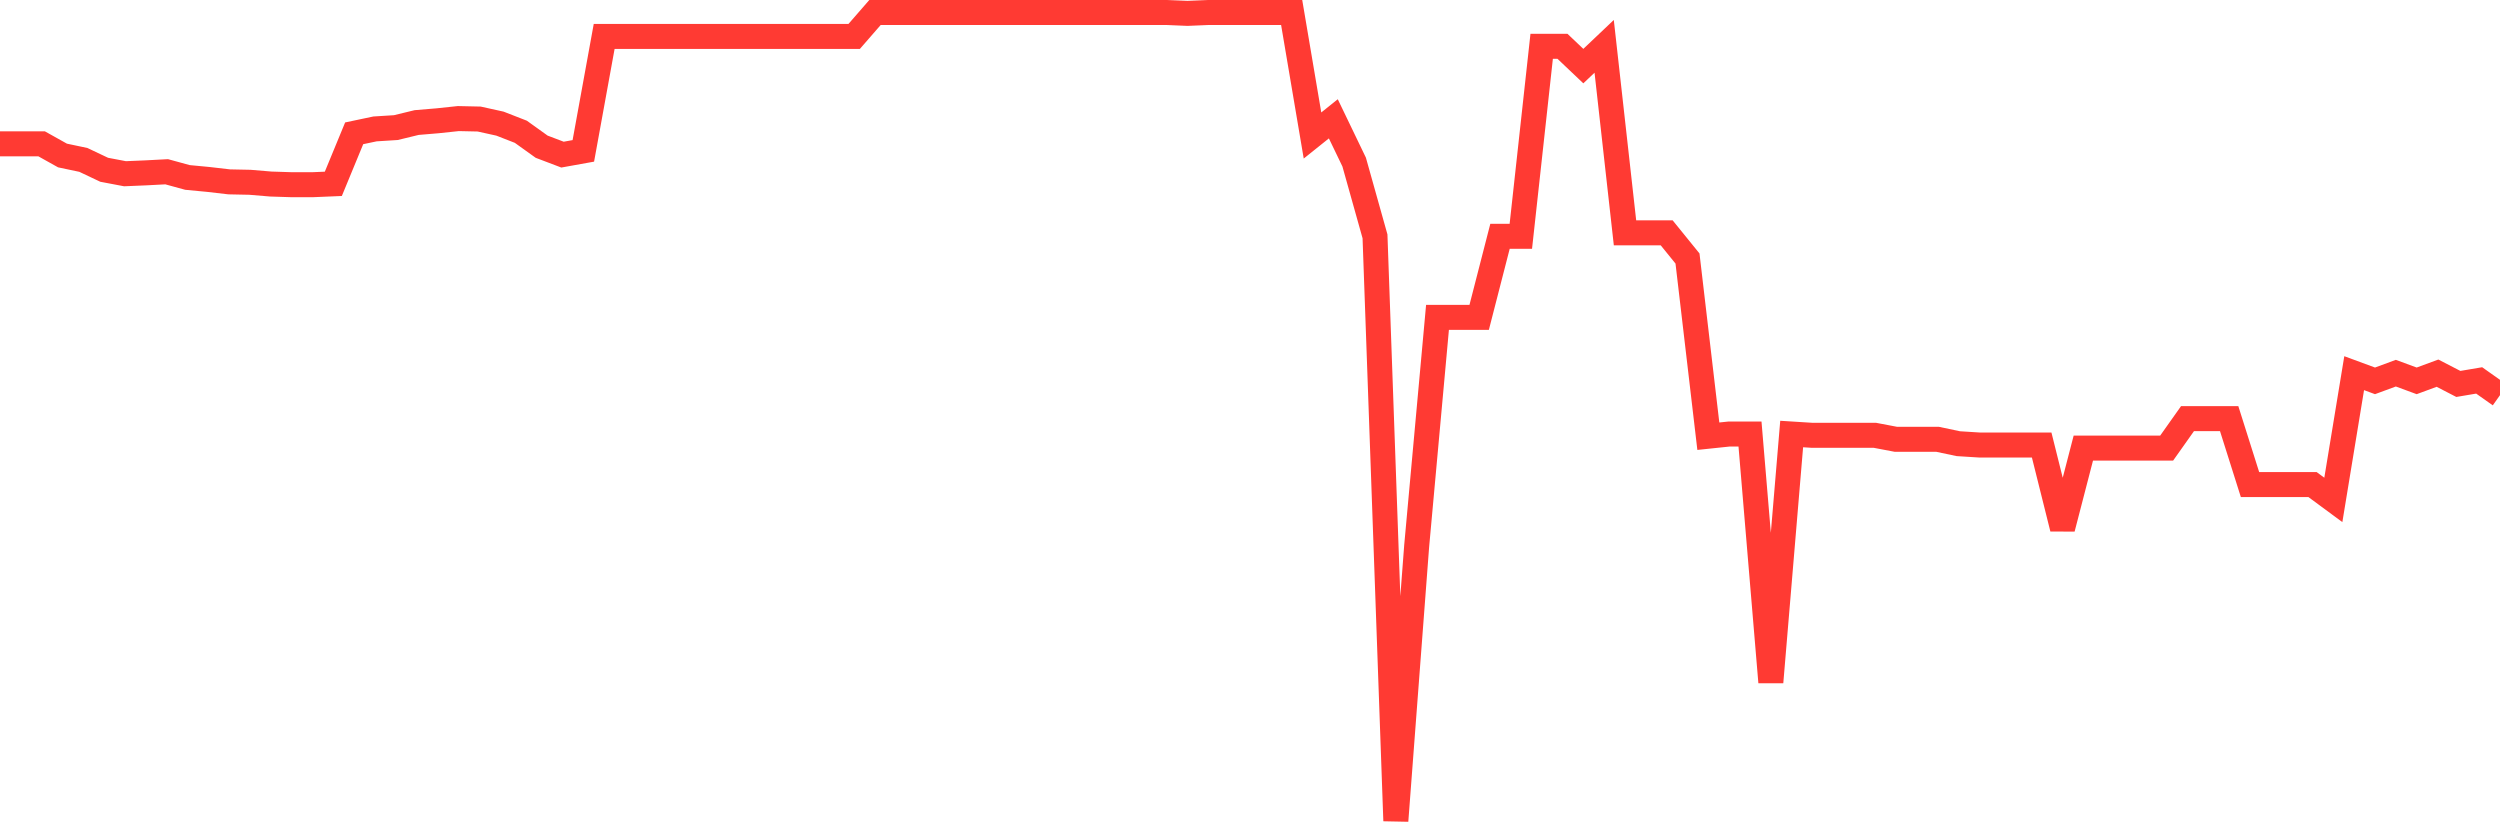 <svg
  xmlns="http://www.w3.org/2000/svg"
  xmlns:xlink="http://www.w3.org/1999/xlink"
  width="120"
  height="40"
  viewBox="0 0 120 40"
  preserveAspectRatio="none"
>
  <polyline
    points="0,6.905 1,6.905 2,6.905 3,7.464 4,7.675 5,8.149 6,8.339 7,8.297 8,8.244 9,8.518 10,8.613 11,8.729 12,8.75 13,8.834 14,8.866 15,8.866 16,8.824 17,6.399 18,6.188 19,6.125 20,5.882 21,5.798 22,5.692 23,5.714 24,5.935 25,6.325 26,7.042 27,7.422 28,7.242 29,1.749 30,1.749 31,1.749 32,1.749 33,1.749 34,1.749 35,1.749 36,1.749 37,1.749 38,1.749 39,1.749 40,1.749 41,1.749 42,0.6 43,0.6 44,0.6 45,0.6 46,0.6 47,0.6 48,0.6 49,0.6 50,0.6 51,0.6 52,0.6 53,0.6 54,0.6 55,0.6 56,0.6 57,0.642 58,0.6 59,0.6 60,0.6 61,0.6 62,0.6 63,6.504 64,5.703 65,7.78 66,11.344 67,39.4 68,26.21 69,15.234 70,15.234 71,15.234 72,11.344 73,11.344 74,2.224 75,2.224 76,3.173 77,2.224 78,11.175 79,11.175 80,11.175 81,12.409 82,20.938 83,20.833 84,20.833 85,32.747 86,20.833 87,20.896 88,20.896 89,20.896 90,20.896 91,21.086 92,21.086 93,21.086 94,21.297 95,21.36 96,21.36 97,21.36 98,21.36 99,25.367 100,21.508 101,21.508 102,21.508 103,21.508 104,21.508 105,20.095 106,20.095 107,20.095 108,23.258 109,23.258 110,23.258 111,23.258 112,23.996 113,17.912 114,18.281 115,17.912 116,18.281 117,17.912 118,18.429 119,18.26 120,18.967"
    fill="none"
    stroke="#ff3a33"
    stroke-width="1.2"
  >
  </polyline>
</svg>